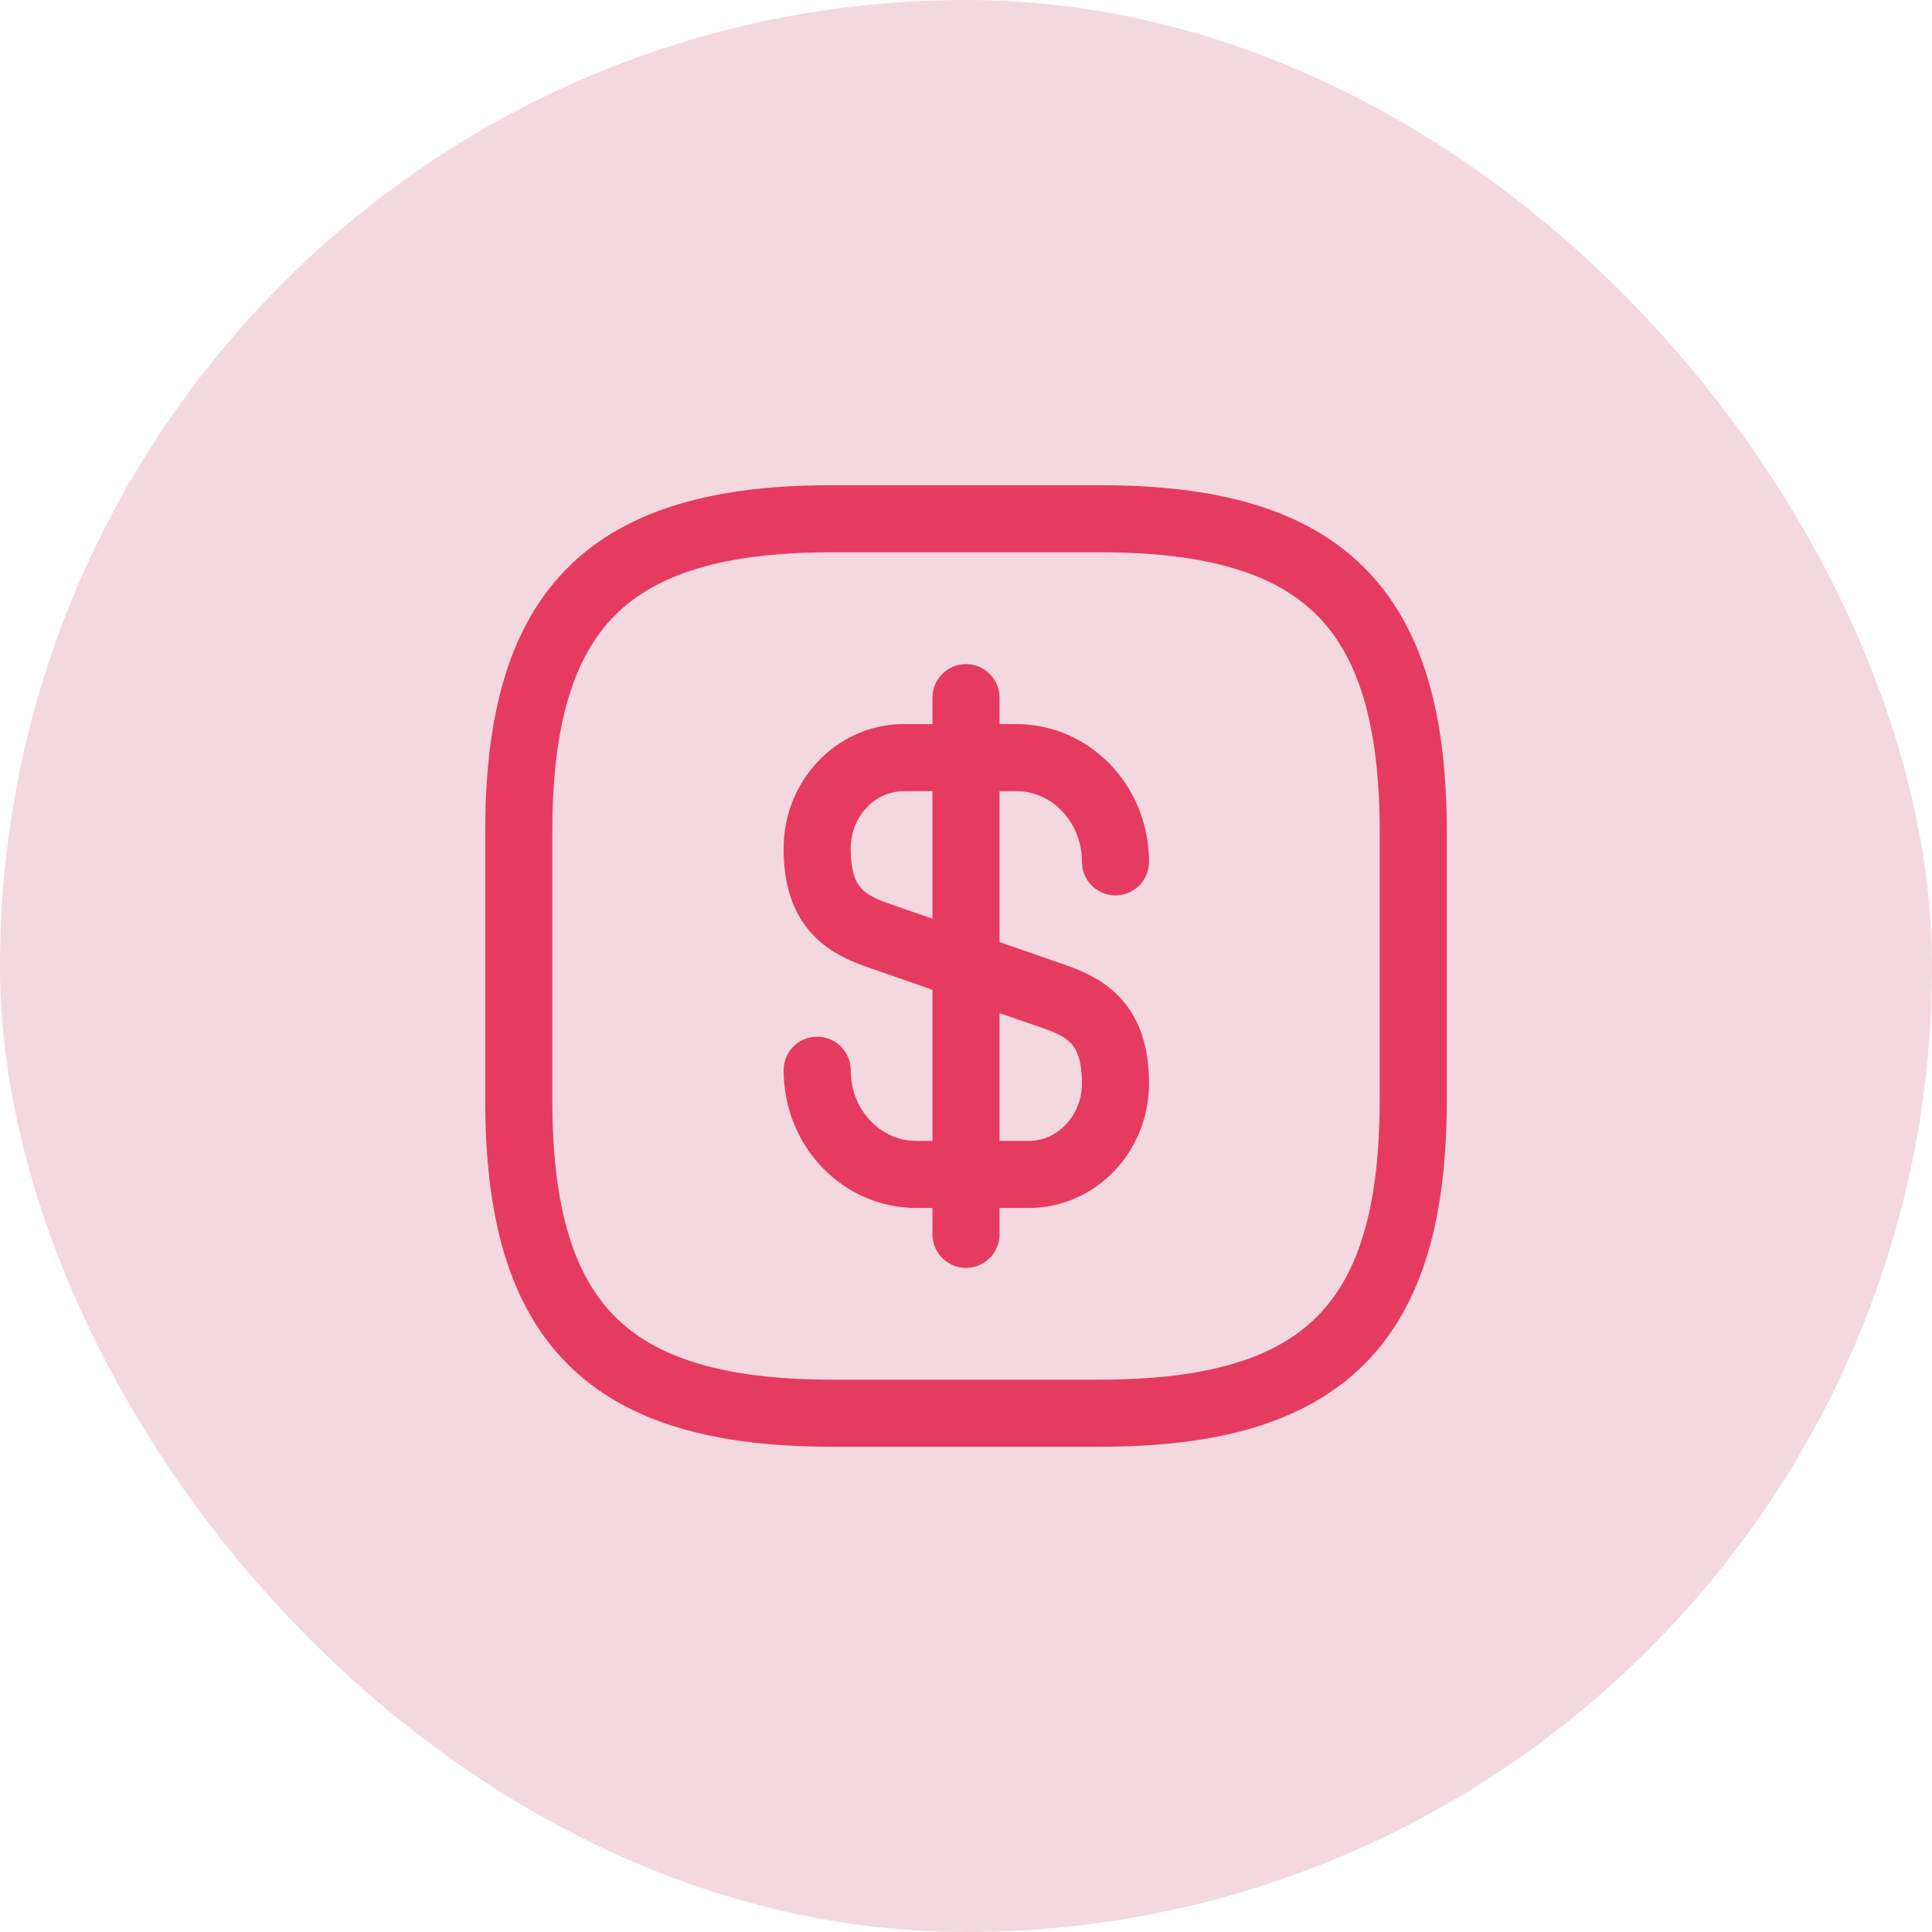 <svg width="72" height="72" viewBox="0 0 72 72" fill="none" xmlns="http://www.w3.org/2000/svg">
<rect width="72" height="72" rx="36" fill="#F3D8E0"/>
<path d="M30.453 39.884C30.453 42.034 32.103 43.768 34.153 43.768H38.337C40.12 43.768 41.57 42.251 41.57 40.384C41.57 38.351 40.687 37.634 39.37 37.168L32.653 34.834C31.337 34.368 30.453 33.651 30.453 31.618C30.453 29.751 31.903 28.234 33.687 28.234H37.87C39.92 28.234 41.57 29.968 41.57 32.118" stroke="#E63B60" stroke-width="2.5" stroke-linecap="round" stroke-linejoin="round"/>
<path d="M36 26V46" stroke="#E63B60" stroke-width="2.5" stroke-linecap="round" stroke-linejoin="round"/>
<path d="M41 52.665H31C22.667 52.665 19.333 49.332 19.333 40.999V30.999C19.333 22.665 22.667 19.332 31 19.332H41C49.333 19.332 52.667 22.665 52.667 30.999V40.999C52.667 49.332 49.333 52.665 41 52.665Z" stroke="#E63B60" stroke-width="2.5" stroke-linecap="round" stroke-linejoin="round"/>
</svg>
